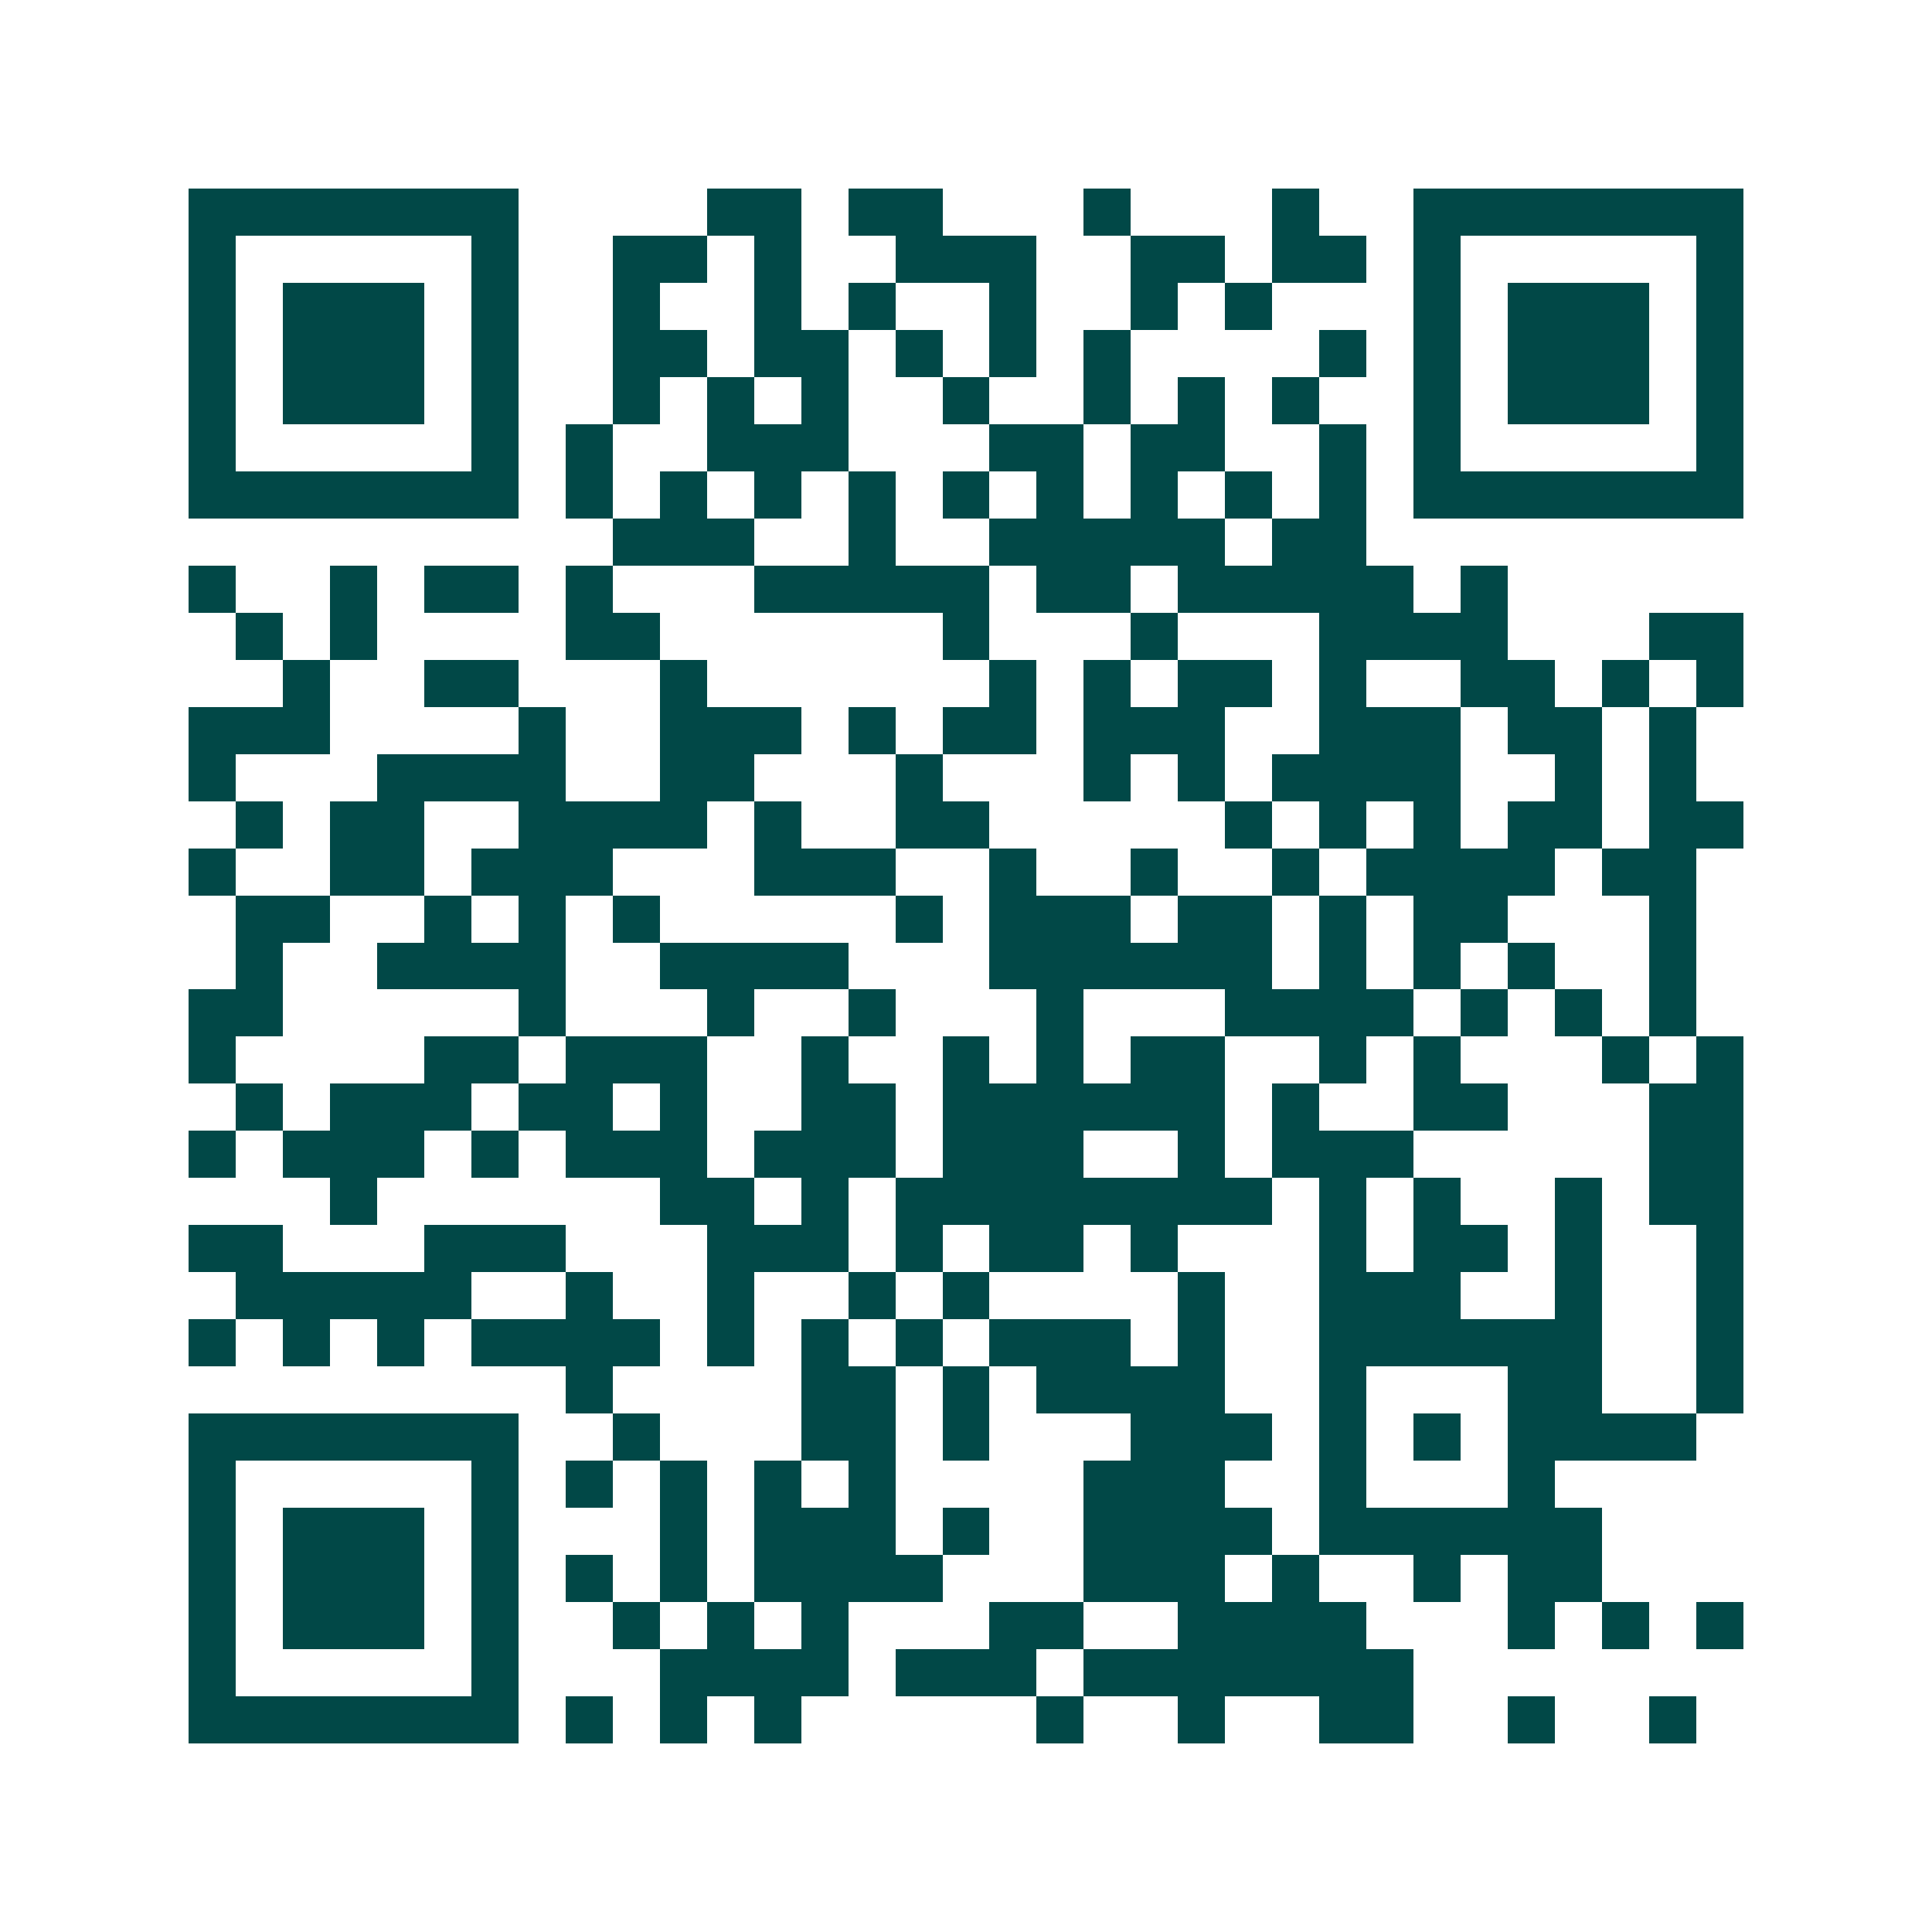 <svg xmlns="http://www.w3.org/2000/svg" width="200" height="200" viewBox="0 0 41 41" shape-rendering="crispEdges"><path fill="#ffffff" d="M0 0h41v41H0z"/><path stroke="#014847" d="M4 4.5h7m4 0h2m1 0h2m3 0h1m3 0h1m2 0h7M4 5.5h1m5 0h1m2 0h2m1 0h1m2 0h3m2 0h2m1 0h2m1 0h1m5 0h1M4 6.5h1m1 0h3m1 0h1m2 0h1m2 0h1m1 0h1m2 0h1m2 0h1m1 0h1m3 0h1m1 0h3m1 0h1M4 7.5h1m1 0h3m1 0h1m2 0h2m1 0h2m1 0h1m1 0h1m1 0h1m4 0h1m1 0h1m1 0h3m1 0h1M4 8.5h1m1 0h3m1 0h1m2 0h1m1 0h1m1 0h1m2 0h1m2 0h1m1 0h1m1 0h1m2 0h1m1 0h3m1 0h1M4 9.5h1m5 0h1m1 0h1m2 0h3m3 0h2m1 0h2m2 0h1m1 0h1m5 0h1M4 10.5h7m1 0h1m1 0h1m1 0h1m1 0h1m1 0h1m1 0h1m1 0h1m1 0h1m1 0h1m1 0h7M13 11.5h3m2 0h1m2 0h5m1 0h2M4 12.5h1m2 0h1m1 0h2m1 0h1m3 0h5m1 0h2m1 0h5m1 0h1M5 13.5h1m1 0h1m4 0h2m6 0h1m3 0h1m3 0h4m3 0h2M6 14.5h1m2 0h2m3 0h1m6 0h1m1 0h1m1 0h2m1 0h1m2 0h2m1 0h1m1 0h1M4 15.5h3m4 0h1m2 0h3m1 0h1m1 0h2m1 0h3m2 0h3m1 0h2m1 0h1M4 16.5h1m3 0h4m2 0h2m3 0h1m3 0h1m1 0h1m1 0h4m2 0h1m1 0h1M5 17.5h1m1 0h2m2 0h4m1 0h1m2 0h2m5 0h1m1 0h1m1 0h1m1 0h2m1 0h2M4 18.5h1m2 0h2m1 0h3m3 0h3m2 0h1m2 0h1m2 0h1m1 0h4m1 0h2M5 19.5h2m2 0h1m1 0h1m1 0h1m5 0h1m1 0h3m1 0h2m1 0h1m1 0h2m3 0h1M5 20.5h1m2 0h4m2 0h4m3 0h6m1 0h1m1 0h1m1 0h1m2 0h1M4 21.5h2m5 0h1m3 0h1m2 0h1m3 0h1m3 0h4m1 0h1m1 0h1m1 0h1M4 22.5h1m4 0h2m1 0h3m2 0h1m2 0h1m1 0h1m1 0h2m2 0h1m1 0h1m3 0h1m1 0h1M5 23.5h1m1 0h3m1 0h2m1 0h1m2 0h2m1 0h6m1 0h1m2 0h2m3 0h2M4 24.5h1m1 0h3m1 0h1m1 0h3m1 0h3m1 0h3m2 0h1m1 0h3m5 0h2M7 25.5h1m6 0h2m1 0h1m1 0h8m1 0h1m1 0h1m2 0h1m1 0h2M4 26.5h2m3 0h3m3 0h3m1 0h1m1 0h2m1 0h1m3 0h1m1 0h2m1 0h1m2 0h1M5 27.5h5m2 0h1m2 0h1m2 0h1m1 0h1m4 0h1m2 0h3m2 0h1m2 0h1M4 28.5h1m1 0h1m1 0h1m1 0h4m1 0h1m1 0h1m1 0h1m1 0h3m1 0h1m2 0h6m2 0h1M12 29.5h1m4 0h2m1 0h1m1 0h4m2 0h1m3 0h2m2 0h1M4 30.5h7m2 0h1m3 0h2m1 0h1m3 0h3m1 0h1m1 0h1m1 0h4M4 31.5h1m5 0h1m1 0h1m1 0h1m1 0h1m1 0h1m4 0h3m2 0h1m3 0h1M4 32.5h1m1 0h3m1 0h1m3 0h1m1 0h3m1 0h1m2 0h4m1 0h6M4 33.5h1m1 0h3m1 0h1m1 0h1m1 0h1m1 0h4m3 0h3m1 0h1m2 0h1m1 0h2M4 34.5h1m1 0h3m1 0h1m2 0h1m1 0h1m1 0h1m3 0h2m2 0h4m3 0h1m1 0h1m1 0h1M4 35.5h1m5 0h1m3 0h4m1 0h3m1 0h7M4 36.5h7m1 0h1m1 0h1m1 0h1m5 0h1m2 0h1m2 0h2m2 0h1m2 0h1"/></svg>
